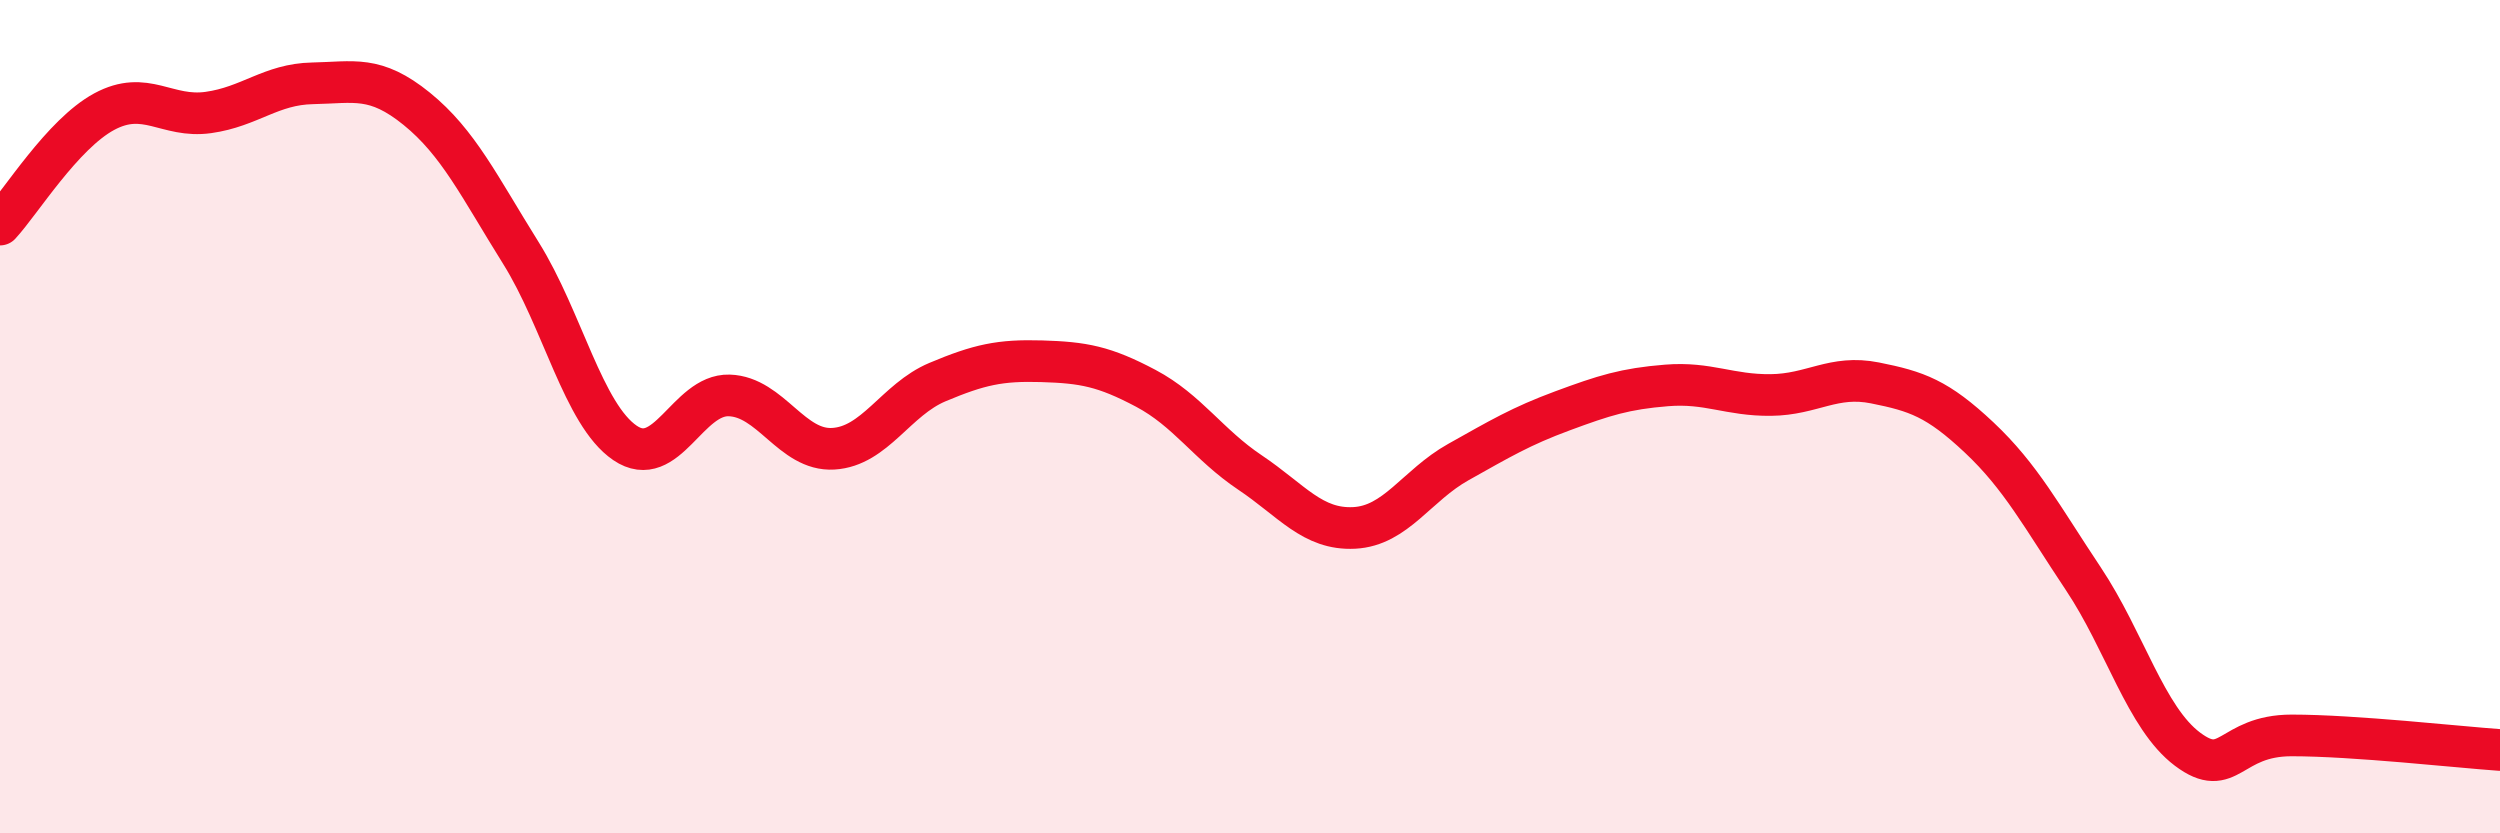 
    <svg width="60" height="20" viewBox="0 0 60 20" xmlns="http://www.w3.org/2000/svg">
      <path
        d="M 0,5.39 C 0.5,4.85 1.5,3.22 2.5,2.68 C 3.5,2.14 4,2.84 5,2.7 C 6,2.56 6.5,2.02 7.5,2 C 8.5,1.98 9,1.8 10,2.61 C 11,3.42 11.5,4.47 12.5,6.07 C 13.5,7.67 14,9.95 15,10.63 C 16,11.31 16.5,9.46 17.5,9.49 C 18.5,9.52 19,10.83 20,10.77 C 21,10.71 21.5,9.59 22.5,9.17 C 23.5,8.75 24,8.64 25,8.67 C 26,8.7 26.5,8.79 27.5,9.32 C 28.5,9.85 29,10.67 30,11.34 C 31,12.01 31.5,12.72 32.5,12.67 C 33.5,12.62 34,11.65 35,11.09 C 36,10.53 36.5,10.23 37.5,9.86 C 38.5,9.49 39,9.33 40,9.25 C 41,9.17 41.5,9.49 42.5,9.48 C 43.5,9.47 44,8.99 45,9.19 C 46,9.39 46.5,9.56 47.5,10.5 C 48.5,11.44 49,12.39 50,13.89 C 51,15.39 51.5,17.23 52.5,17.98 C 53.5,18.73 53.5,17.65 55,17.65 C 56.5,17.65 59,17.93 60,18L60 20L0 20Z"
        fill="#EB0A25"
        opacity="0.1"
        stroke-linecap="round"
        stroke-linejoin="round"
      />
      <path
        d="M 0,5.39 C 0.5,4.85 1.5,3.22 2.5,2.68 C 3.5,2.14 4,2.84 5,2.7 C 6,2.56 6.5,2.02 7.5,2 C 8.5,1.98 9,1.8 10,2.61 C 11,3.42 11.5,4.47 12.5,6.07 C 13.5,7.67 14,9.95 15,10.63 C 16,11.31 16.5,9.46 17.5,9.49 C 18.5,9.52 19,10.83 20,10.77 C 21,10.71 21.5,9.59 22.5,9.17 C 23.5,8.75 24,8.64 25,8.67 C 26,8.7 26.5,8.79 27.5,9.32 C 28.5,9.85 29,10.67 30,11.34 C 31,12.01 31.5,12.72 32.5,12.67 C 33.5,12.62 34,11.65 35,11.09 C 36,10.53 36.5,10.23 37.5,9.86 C 38.5,9.49 39,9.33 40,9.25 C 41,9.17 41.5,9.49 42.5,9.48 C 43.5,9.47 44,8.99 45,9.19 C 46,9.39 46.5,9.56 47.5,10.5 C 48.5,11.44 49,12.39 50,13.89 C 51,15.39 51.5,17.23 52.5,17.98 C 53.5,18.73 53.5,17.65 55,17.65 C 56.5,17.65 59,17.93 60,18"
        stroke="#EB0A25"
        stroke-width="1"
        fill="none"
        stroke-linecap="round"
        stroke-linejoin="round"
      />
    </svg>
  
